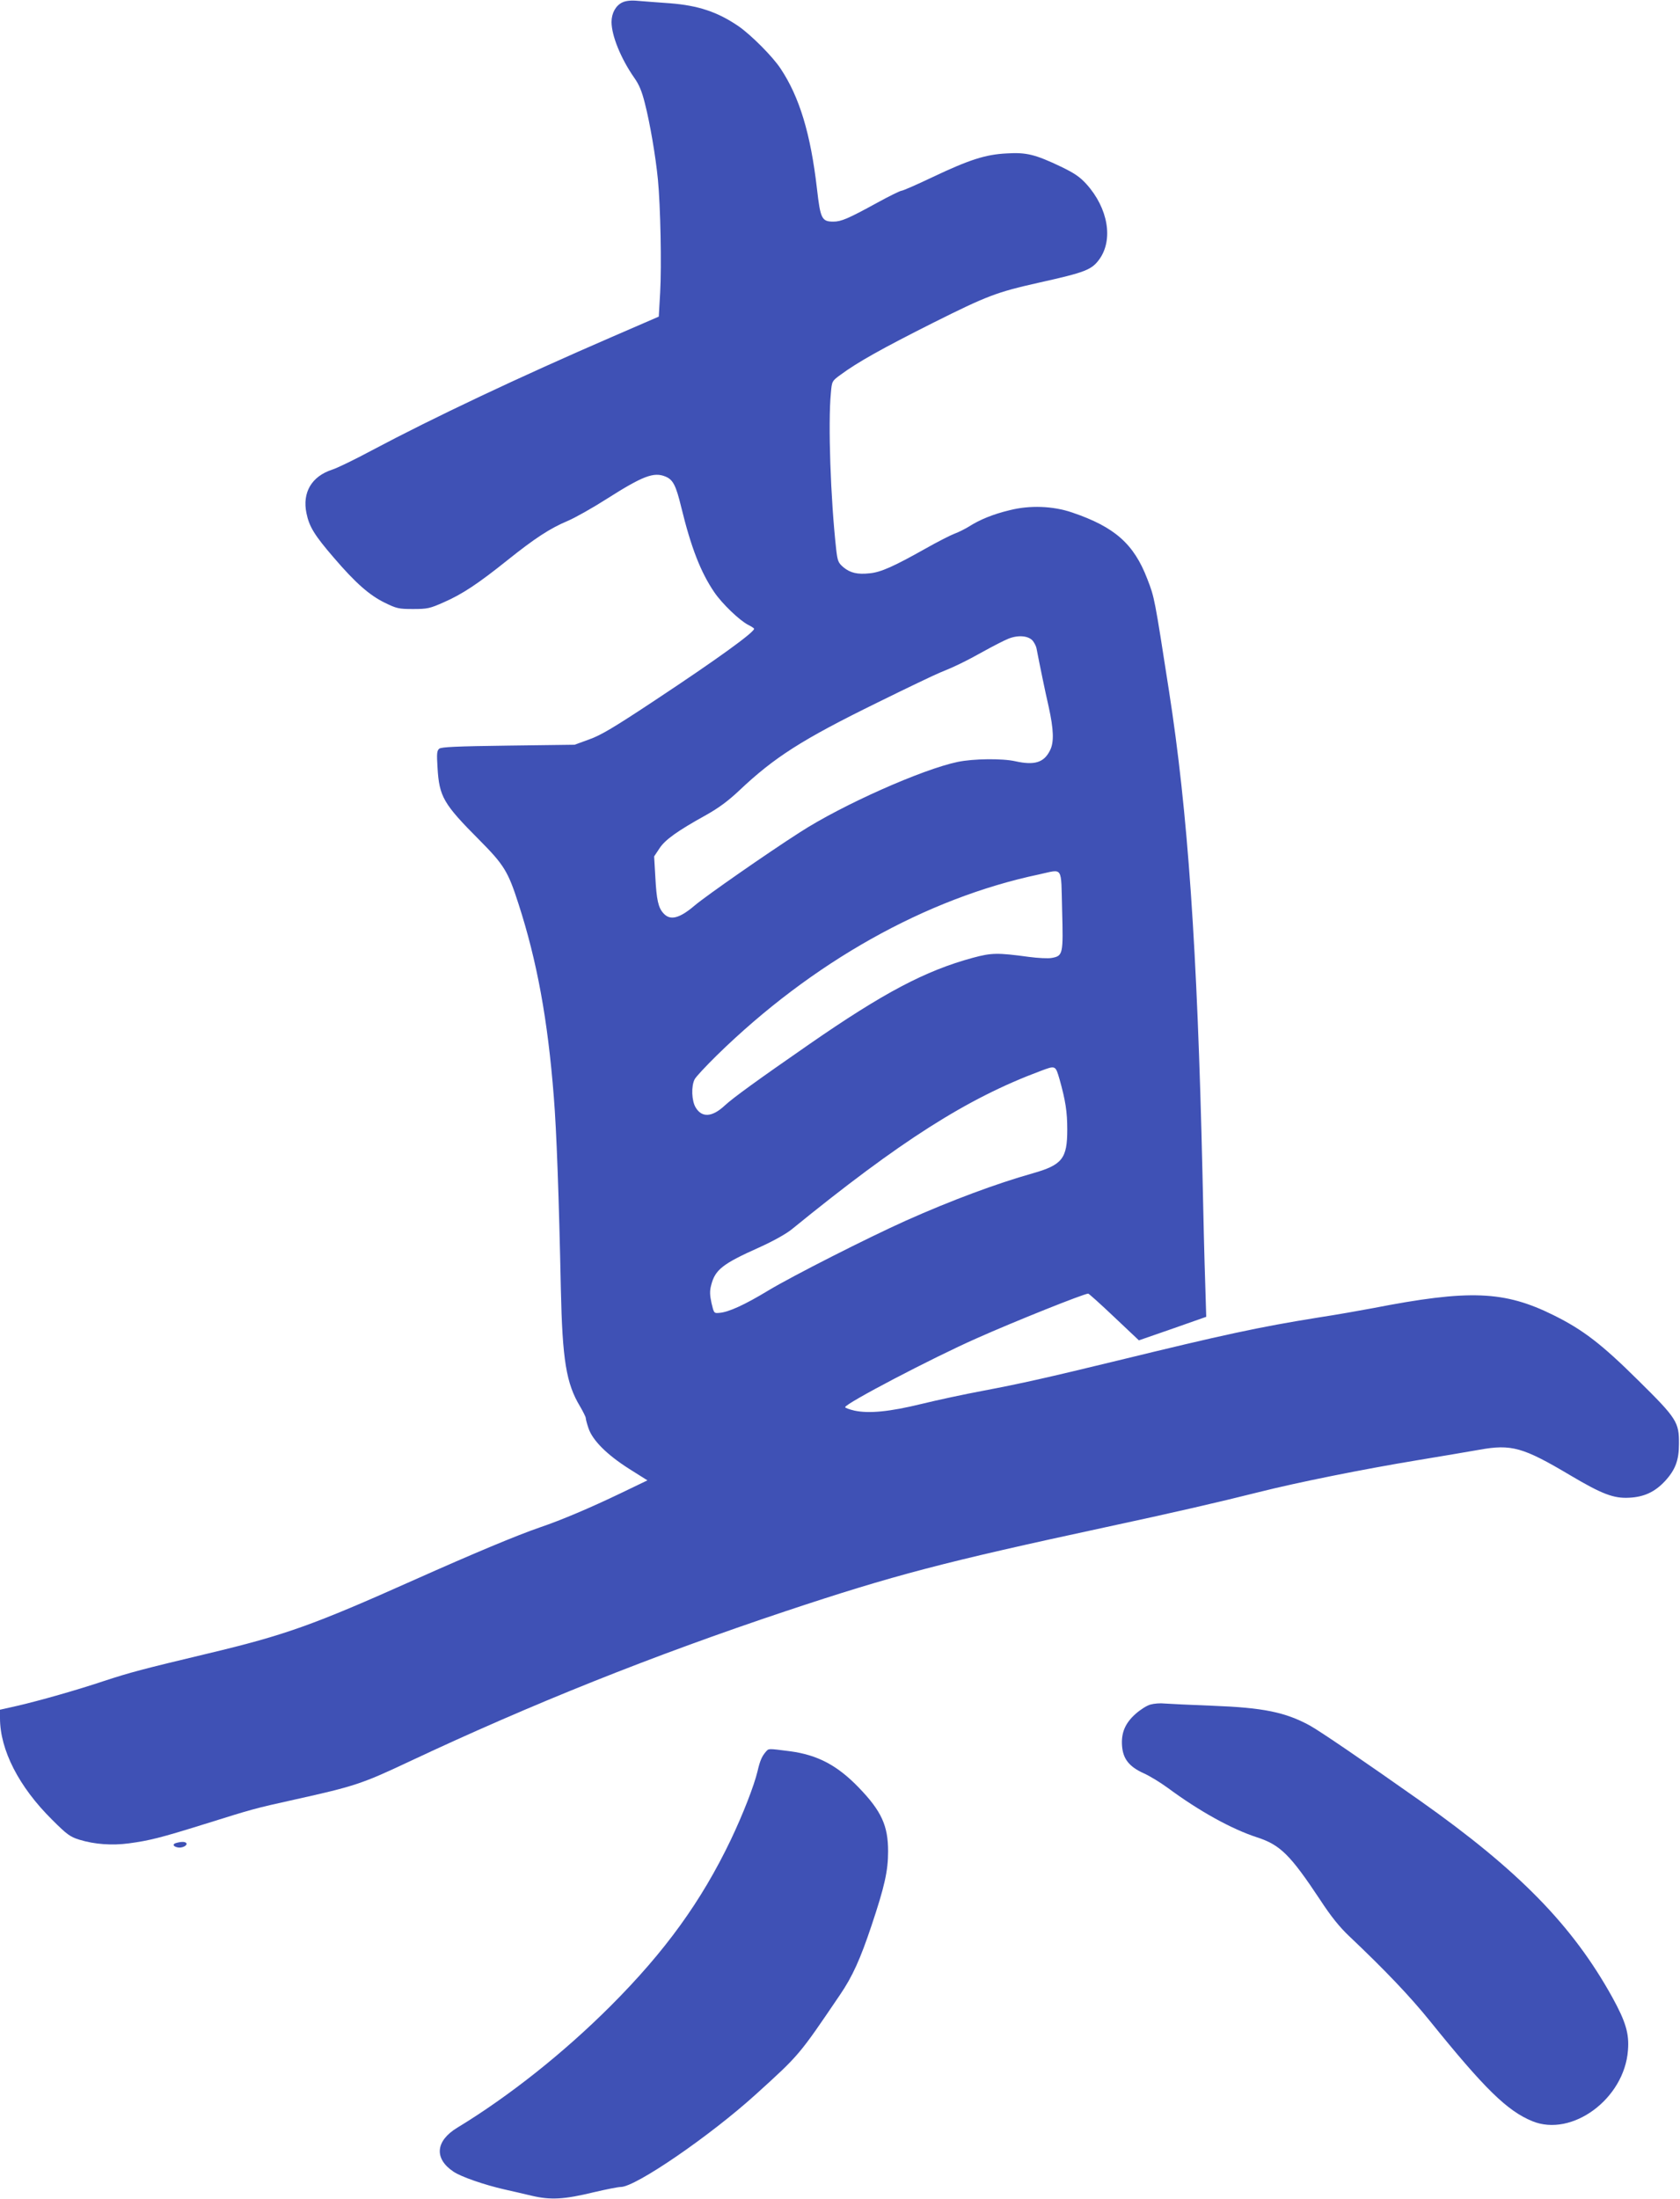<?xml version="1.0" standalone="no"?>
<!DOCTYPE svg PUBLIC "-//W3C//DTD SVG 20010904//EN"
 "http://www.w3.org/TR/2001/REC-SVG-20010904/DTD/svg10.dtd">
<svg version="1.0" xmlns="http://www.w3.org/2000/svg"
 width="978pt" height="1280pt" viewBox="0 0 978 1280"
 preserveAspectRatio="xMidYMid meet">
<g transform="translate(0,1280) scale(0.1,-0.1)"
fill="#3f51b5" stroke="none">
<path d="M3623 12786 c-38 -18 -63 -62 -63 -114 0 -79 54 -212 131 -323 29
-40 46 -81 63 -150 30 -116 63 -311 76 -444 15 -154 22 -504 13 -659 l-8 -139
-270 -117 c-545 -236 -1040 -470 -1403 -663 -97 -52 -200 -102 -229 -111 -119
-39 -174 -133 -149 -253 16 -79 47 -129 160 -260 126 -147 206 -217 295 -261
70 -34 81 -37 165 -37 84 0 98 3 179 39 108 47 201 109 372 246 159 127 246
184 348 227 43 18 146 76 229 129 211 134 274 158 342 130 44 -18 61 -51 92
-179 57 -234 113 -378 192 -494 46 -68 150 -167 199 -191 18 -9 33 -19 33 -22
0 -21 -214 -176 -575 -415 -240 -159 -317 -205 -385 -229 l-85 -31 -386 -5
c-303 -4 -389 -8 -402 -18 -14 -12 -15 -29 -10 -110 10 -170 34 -211 244 -422
143 -144 167 -183 227 -370 108 -333 171 -676 206 -1125 16 -195 30 -589 41
-1120 9 -411 31 -548 112 -682 18 -31 33 -61 33 -67 0 -7 7 -34 16 -60 24 -71
108 -154 235 -235 l108 -68 -158 -76 c-173 -83 -342 -155 -466 -197 -134 -46
-383 -150 -735 -307 -584 -261 -747 -320 -1200 -428 -390 -93 -455 -111 -602
-159 -158 -53 -376 -115 -510 -146 l-98 -22 0 -49 c0 -185 110 -400 303 -591
87 -87 105 -100 160 -117 89 -27 189 -34 287 -21 119 16 184 32 440 112 288
90 287 90 530 144 343 76 388 91 660 219 714 336 1422 619 2195 877 628 209
918 285 1860 488 396 85 660 146 895 205 222 56 605 133 920 185 135 22 297
50 361 61 188 34 255 15 531 -149 184 -109 252 -135 342 -130 87 4 150 34 208
96 61 66 82 122 82 217 1 127 -12 148 -237 370 -214 212 -321 294 -492 379
-288 143 -491 151 -1055 41 -69 -13 -210 -38 -315 -54 -349 -56 -551 -100
-1170 -251 -416 -101 -554 -132 -785 -176 -102 -19 -261 -53 -355 -76 -188
-46 -307 -57 -391 -39 -30 7 -54 16 -54 20 0 21 506 286 766 401 222 99 625
260 649 260 4 0 72 -61 151 -136 l144 -136 196 68 196 69 -6 200 c-4 110 -11
398 -16 640 -30 1305 -85 2101 -195 2805 -84 541 -84 542 -126 650 -78 204
-190 303 -438 387 -111 38 -247 43 -364 13 -96 -23 -174 -55 -238 -96 -23 -14
-59 -32 -81 -40 -22 -8 -101 -48 -175 -90 -178 -100 -255 -135 -319 -141 -72
-8 -114 2 -154 35 -30 26 -34 35 -42 103 -33 298 -48 736 -31 912 6 68 6 69
57 106 97 72 242 153 536 301 318 159 371 179 615 234 274 61 310 75 355 137
82 114 51 297 -75 437 -38 42 -70 64 -149 102 -149 71 -201 84 -315 77 -123
-6 -217 -36 -432 -138 -92 -44 -173 -79 -180 -79 -8 0 -73 -32 -144 -71 -166
-91 -208 -109 -253 -109 -68 0 -76 16 -96 191 -37 321 -102 535 -212 700 -46
70 -171 195 -244 246 -123 84 -235 121 -400 134 -69 5 -152 11 -185 14 -41 4
-70 1 -92 -9z m2390 -3717 c9 -12 19 -31 21 -43 18 -94 50 -250 71 -341 29
-131 32 -207 7 -254 -35 -70 -90 -87 -202 -62 -76 17 -244 15 -335 -4 -206
-43 -672 -250 -919 -410 -192 -123 -546 -370 -611 -425 -89 -76 -143 -90 -182
-47 -31 33 -41 79 -48 212 l-7 120 30 45 c32 51 105 103 271 195 75 42 129 82
195 144 205 194 367 297 801 510 176 87 340 165 365 175 85 34 155 68 255 124
54 30 120 64 145 74 57 23 118 18 143 -13z m170 -1566 c7 -258 5 -267 -60
-279 -21 -4 -81 -1 -133 6 -184 25 -218 24 -326 -5 -277 -75 -521 -204 -954
-504 -297 -206 -440 -309 -492 -357 -72 -67 -132 -71 -168 -11 -24 39 -27 125
-6 165 8 15 66 77 128 138 555 543 1218 915 1876 1054 144 31 128 55 135 -207z
m-15 -985 c35 -125 45 -190 45 -293 0 -169 -29 -206 -202 -255 -209 -59 -473
-157 -737 -275 -227 -102 -658 -321 -800 -406 -140 -85 -233 -127 -286 -131
-32 -3 -32 -2 -46 57 -10 46 -11 70 -2 104 23 90 65 124 280 220 82 37 157 79
190 106 630 513 1019 761 1445 920 90 34 89 35 113 -47z"/>
<path d="M6697 2878 c-20 -5 -59 -30 -86 -54 -62 -55 -85 -112 -79 -188 6 -75
42 -120 126 -158 36 -16 99 -55 140 -85 184 -136 372 -240 520 -288 135 -44
193 -101 368 -365 62 -95 112 -157 168 -210 210 -199 353 -349 471 -495 318
-394 449 -522 595 -582 231 -95 536 130 557 412 8 98 -13 167 -91 309 -231
417 -543 737 -1116 1142 -333 235 -584 406 -645 440 -143 78 -273 104 -565
115 -129 5 -255 11 -280 13 -25 3 -62 0 -83 -6z"/>
<path d="M4458 2603 c-23 -27 -34 -52 -48 -113 -20 -84 -85 -251 -156 -400
-171 -357 -382 -649 -699 -966 -271 -271 -590 -525 -893 -709 -127 -77 -136
-180 -22 -256 44 -30 181 -77 295 -103 39 -9 111 -25 160 -37 111 -26 188 -22
365 21 69 16 138 30 154 30 86 0 519 297 786 539 255 231 251 227 491 581 72
106 117 206 182 400 77 230 97 320 97 434 0 149 -39 234 -169 369 -125 130
-239 191 -400 213 -133 17 -125 17 -143 -3z"/>
<path d="M1028 2073 c-25 -6 -22 -20 4 -26 25 -7 61 10 53 24 -6 9 -27 10 -57
2z"/>
</g>
</svg>
